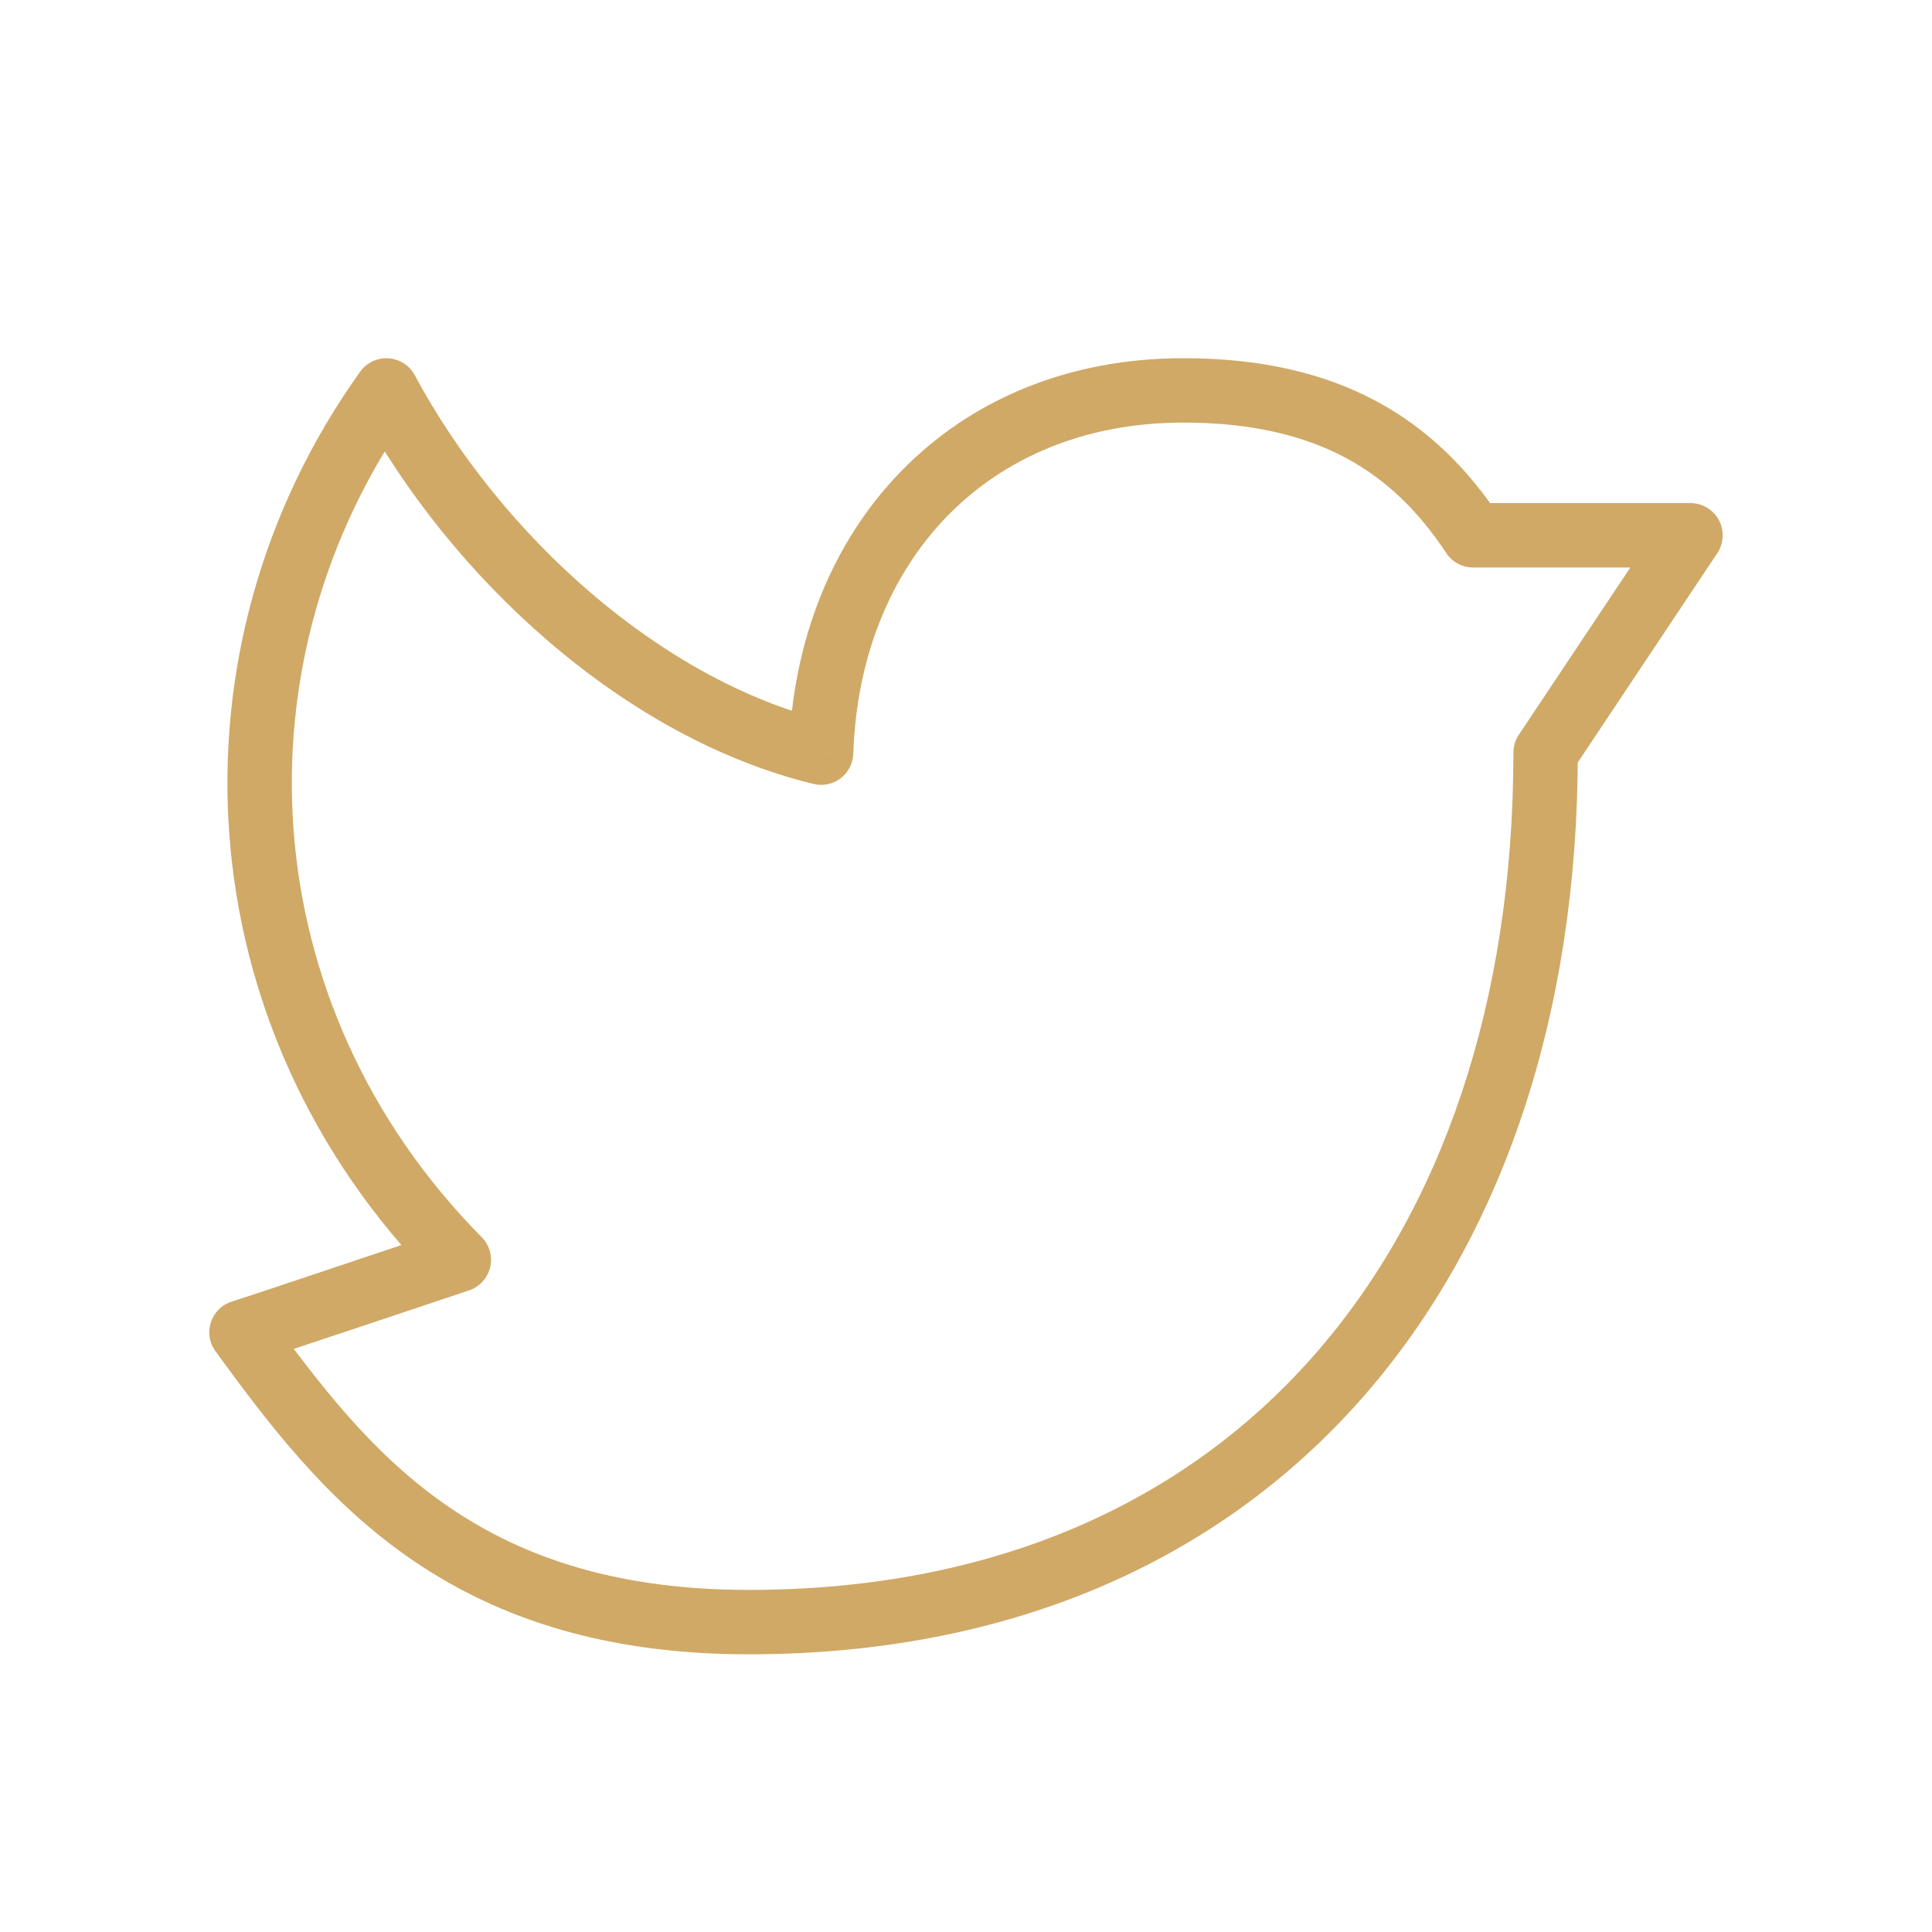 <svg width="30" height="30" viewBox="0 0 30 30" fill="none" xmlns="http://www.w3.org/2000/svg">
<path d="M24.5 11.688C24.5 11.411 24.276 11.188 24 11.188C23.724 11.188 23.5 11.411 23.5 11.688H24.5ZM4.154 20.393C3.991 20.17 3.678 20.121 3.455 20.284C3.232 20.447 3.183 20.759 3.346 20.982L4.154 20.393ZM3.665 20.195C3.393 20.242 3.21 20.5 3.257 20.773C3.304 21.045 3.563 21.227 3.835 21.18L3.665 20.195ZM7.125 19.562L7.284 20.037C7.448 19.982 7.571 19.846 7.611 19.678C7.651 19.51 7.602 19.334 7.48 19.211L7.125 19.562ZM6 6.062L6.44 5.826C6.359 5.674 6.204 5.575 6.032 5.564C5.86 5.552 5.694 5.631 5.593 5.771L6 6.062ZM12.75 11.688L12.632 12.173C12.778 12.209 12.933 12.177 13.053 12.086C13.172 11.995 13.245 11.854 13.25 11.704L12.75 11.688ZM22.875 8.312L22.457 8.588C22.55 8.728 22.707 8.812 22.875 8.812V8.312ZM26.25 8.312L26.666 8.59C26.768 8.436 26.778 8.239 26.691 8.077C26.604 7.914 26.434 7.812 26.25 7.812V8.312ZM23.584 11.41C23.431 11.64 23.493 11.95 23.723 12.104C23.952 12.257 24.263 12.195 24.416 11.965L23.584 11.41ZM23.5 11.688C23.5 15.533 22.402 18.781 20.391 21.06C18.387 23.331 15.435 24.688 11.625 24.688V25.688C15.69 25.688 18.926 24.231 21.14 21.721C23.348 19.219 24.5 15.717 24.5 11.688H23.5ZM11.625 24.688C9.471 24.688 7.998 24.128 6.878 23.336C5.743 22.533 4.942 21.471 4.154 20.393L3.346 20.982C4.129 22.055 5.016 23.243 6.3 24.152C7.6 25.072 9.279 25.688 11.625 25.688V24.688ZM3.835 21.18C3.86 21.176 3.881 21.17 3.881 21.17C3.887 21.168 3.892 21.167 3.895 21.166C3.901 21.164 3.907 21.163 3.912 21.161C3.921 21.158 3.934 21.154 3.947 21.15C3.975 21.141 4.014 21.128 4.062 21.112C4.157 21.081 4.291 21.037 4.45 20.983C4.769 20.878 5.19 20.737 5.61 20.597C6.029 20.457 6.448 20.317 6.761 20.212C6.918 20.159 7.049 20.115 7.14 20.085C7.186 20.069 7.222 20.057 7.246 20.049C7.259 20.045 7.268 20.042 7.274 20.04C7.277 20.039 7.28 20.038 7.281 20.037C7.282 20.037 7.283 20.037 7.283 20.037C7.283 20.037 7.284 20.037 7.284 20.037C7.284 20.037 7.284 20.037 7.284 20.037C7.284 20.037 7.284 20.037 7.125 19.562C6.966 19.088 6.966 19.088 6.966 19.088C6.966 19.088 6.966 19.088 6.966 19.088C6.966 19.088 6.966 19.088 6.966 19.089C6.965 19.089 6.965 19.089 6.964 19.089C6.962 19.09 6.96 19.091 6.957 19.092C6.95 19.094 6.941 19.097 6.929 19.101C6.904 19.109 6.868 19.121 6.823 19.137C6.731 19.167 6.601 19.211 6.444 19.263C6.13 19.368 5.712 19.508 5.293 19.648C4.873 19.789 4.453 19.929 4.135 20.035C3.976 20.087 3.843 20.131 3.749 20.162C3.702 20.178 3.665 20.19 3.64 20.198C3.628 20.202 3.619 20.205 3.614 20.206C3.611 20.207 3.611 20.207 3.613 20.207C3.614 20.206 3.617 20.206 3.622 20.204C3.624 20.204 3.628 20.203 3.634 20.201C3.637 20.2 3.649 20.198 3.665 20.195L3.835 21.18ZM7.48 19.211C3.898 15.589 3.628 10.235 6.407 6.354L5.593 5.771C2.537 10.04 2.837 15.939 6.77 19.914L7.48 19.211ZM5.56 6.299C6.992 8.964 9.678 11.455 12.632 12.173L12.868 11.202C10.257 10.567 7.775 8.309 6.44 5.826L5.56 6.299ZM13.25 11.704C13.3 10.188 13.837 8.906 14.717 8.006C15.596 7.109 16.843 6.562 18.375 6.562V5.562C16.593 5.562 15.082 6.204 14.003 7.307C12.926 8.406 12.308 9.937 12.25 11.671L13.25 11.704ZM18.375 6.562C19.439 6.562 20.25 6.765 20.892 7.107C21.533 7.449 22.036 7.948 22.457 8.588L23.293 8.037C22.798 7.287 22.179 6.661 21.363 6.225C20.548 5.79 19.568 5.562 18.375 5.562V6.562ZM22.875 8.812H26.25V7.812H22.875V8.812ZM25.834 8.035L23.584 11.41L24.416 11.965L26.666 8.59L25.834 8.035Z" fill="#D0A966"/>
</svg>
